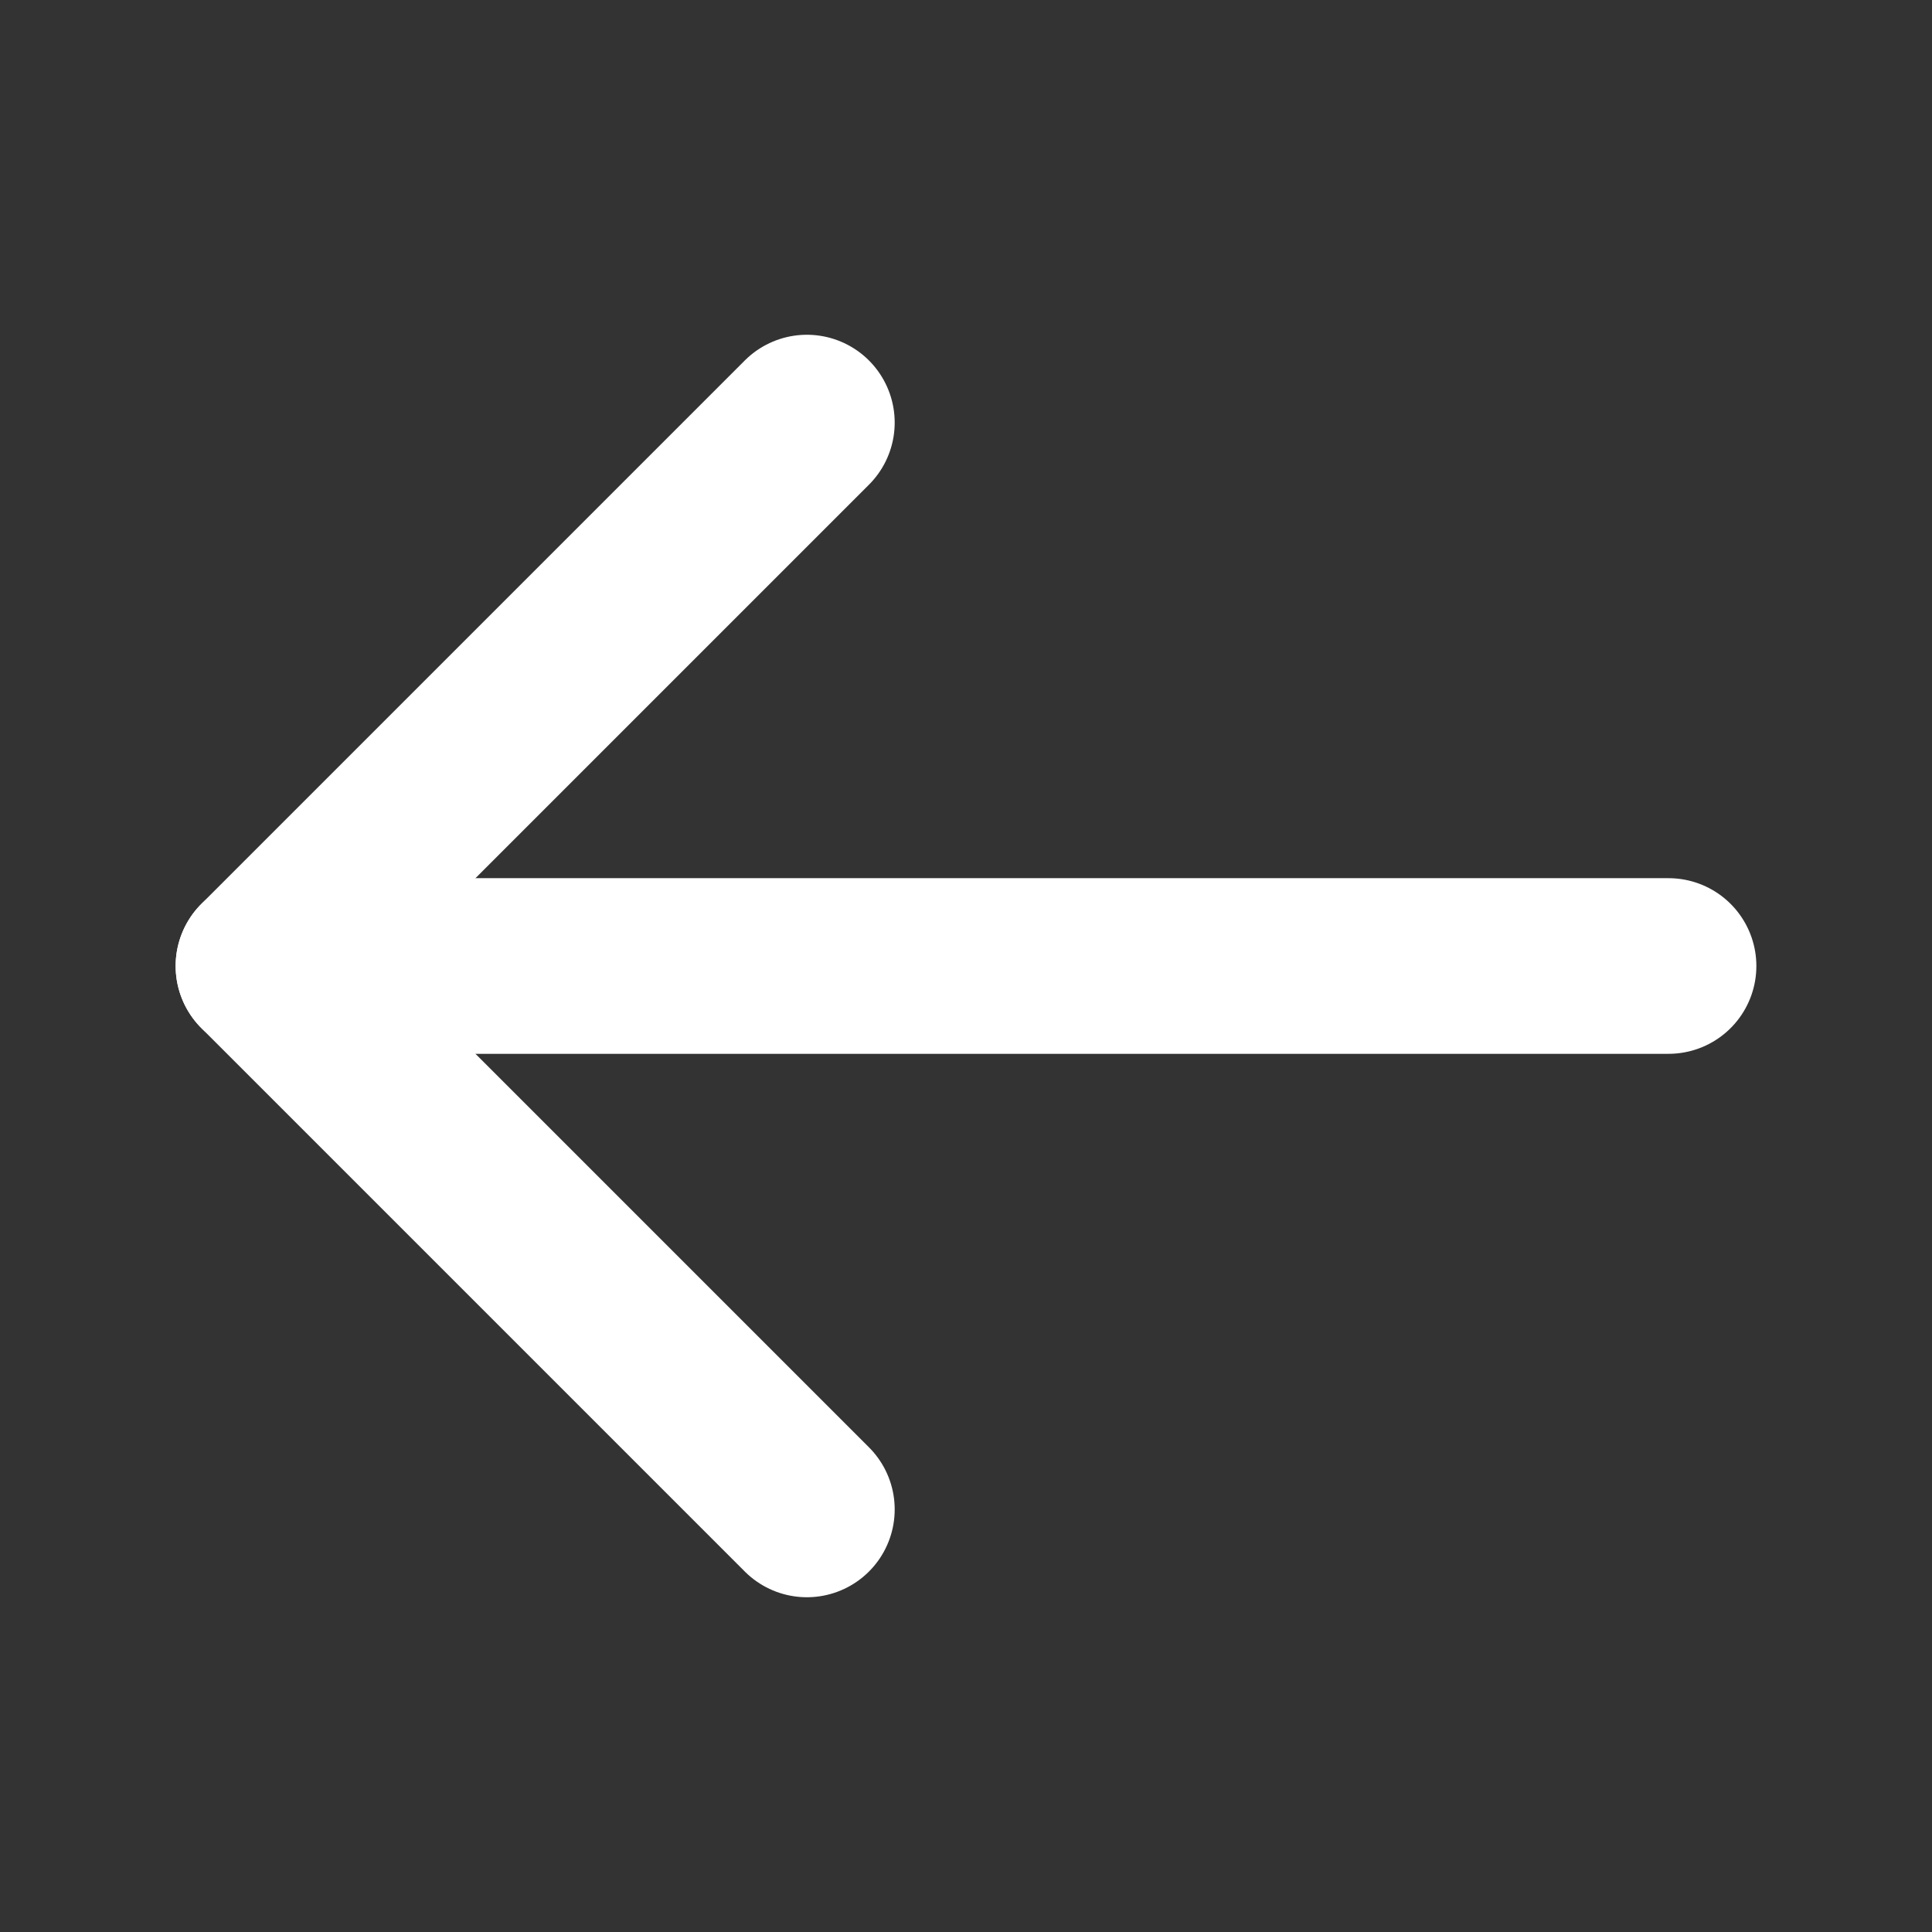 <svg id="그룹_594" data-name="그룹 594" xmlns="http://www.w3.org/2000/svg" width="22" height="22" viewBox="0 0 22 22">
  <rect x="0" y="0" width="22" height="22" fill="#333333" stroke="none"/>
  <rect id="사각형_1253" data-name="사각형 1253" width="22" height="22" fill="none"/>
  <line id="선_386" data-name="선 386" x1="16" transform="translate(3 11)" fill="none" stroke="#fff" stroke-linecap="round" stroke-linejoin="round" stroke-width="2"/>
  <path id="패스_1242" data-name="패스 1242" d="M46.188,56,40,62.188l6.188,6.188" transform="translate(-37 -51.188)" fill="none" stroke="#fff" stroke-linecap="round" stroke-linejoin="round" stroke-width="2"/>
</svg>
